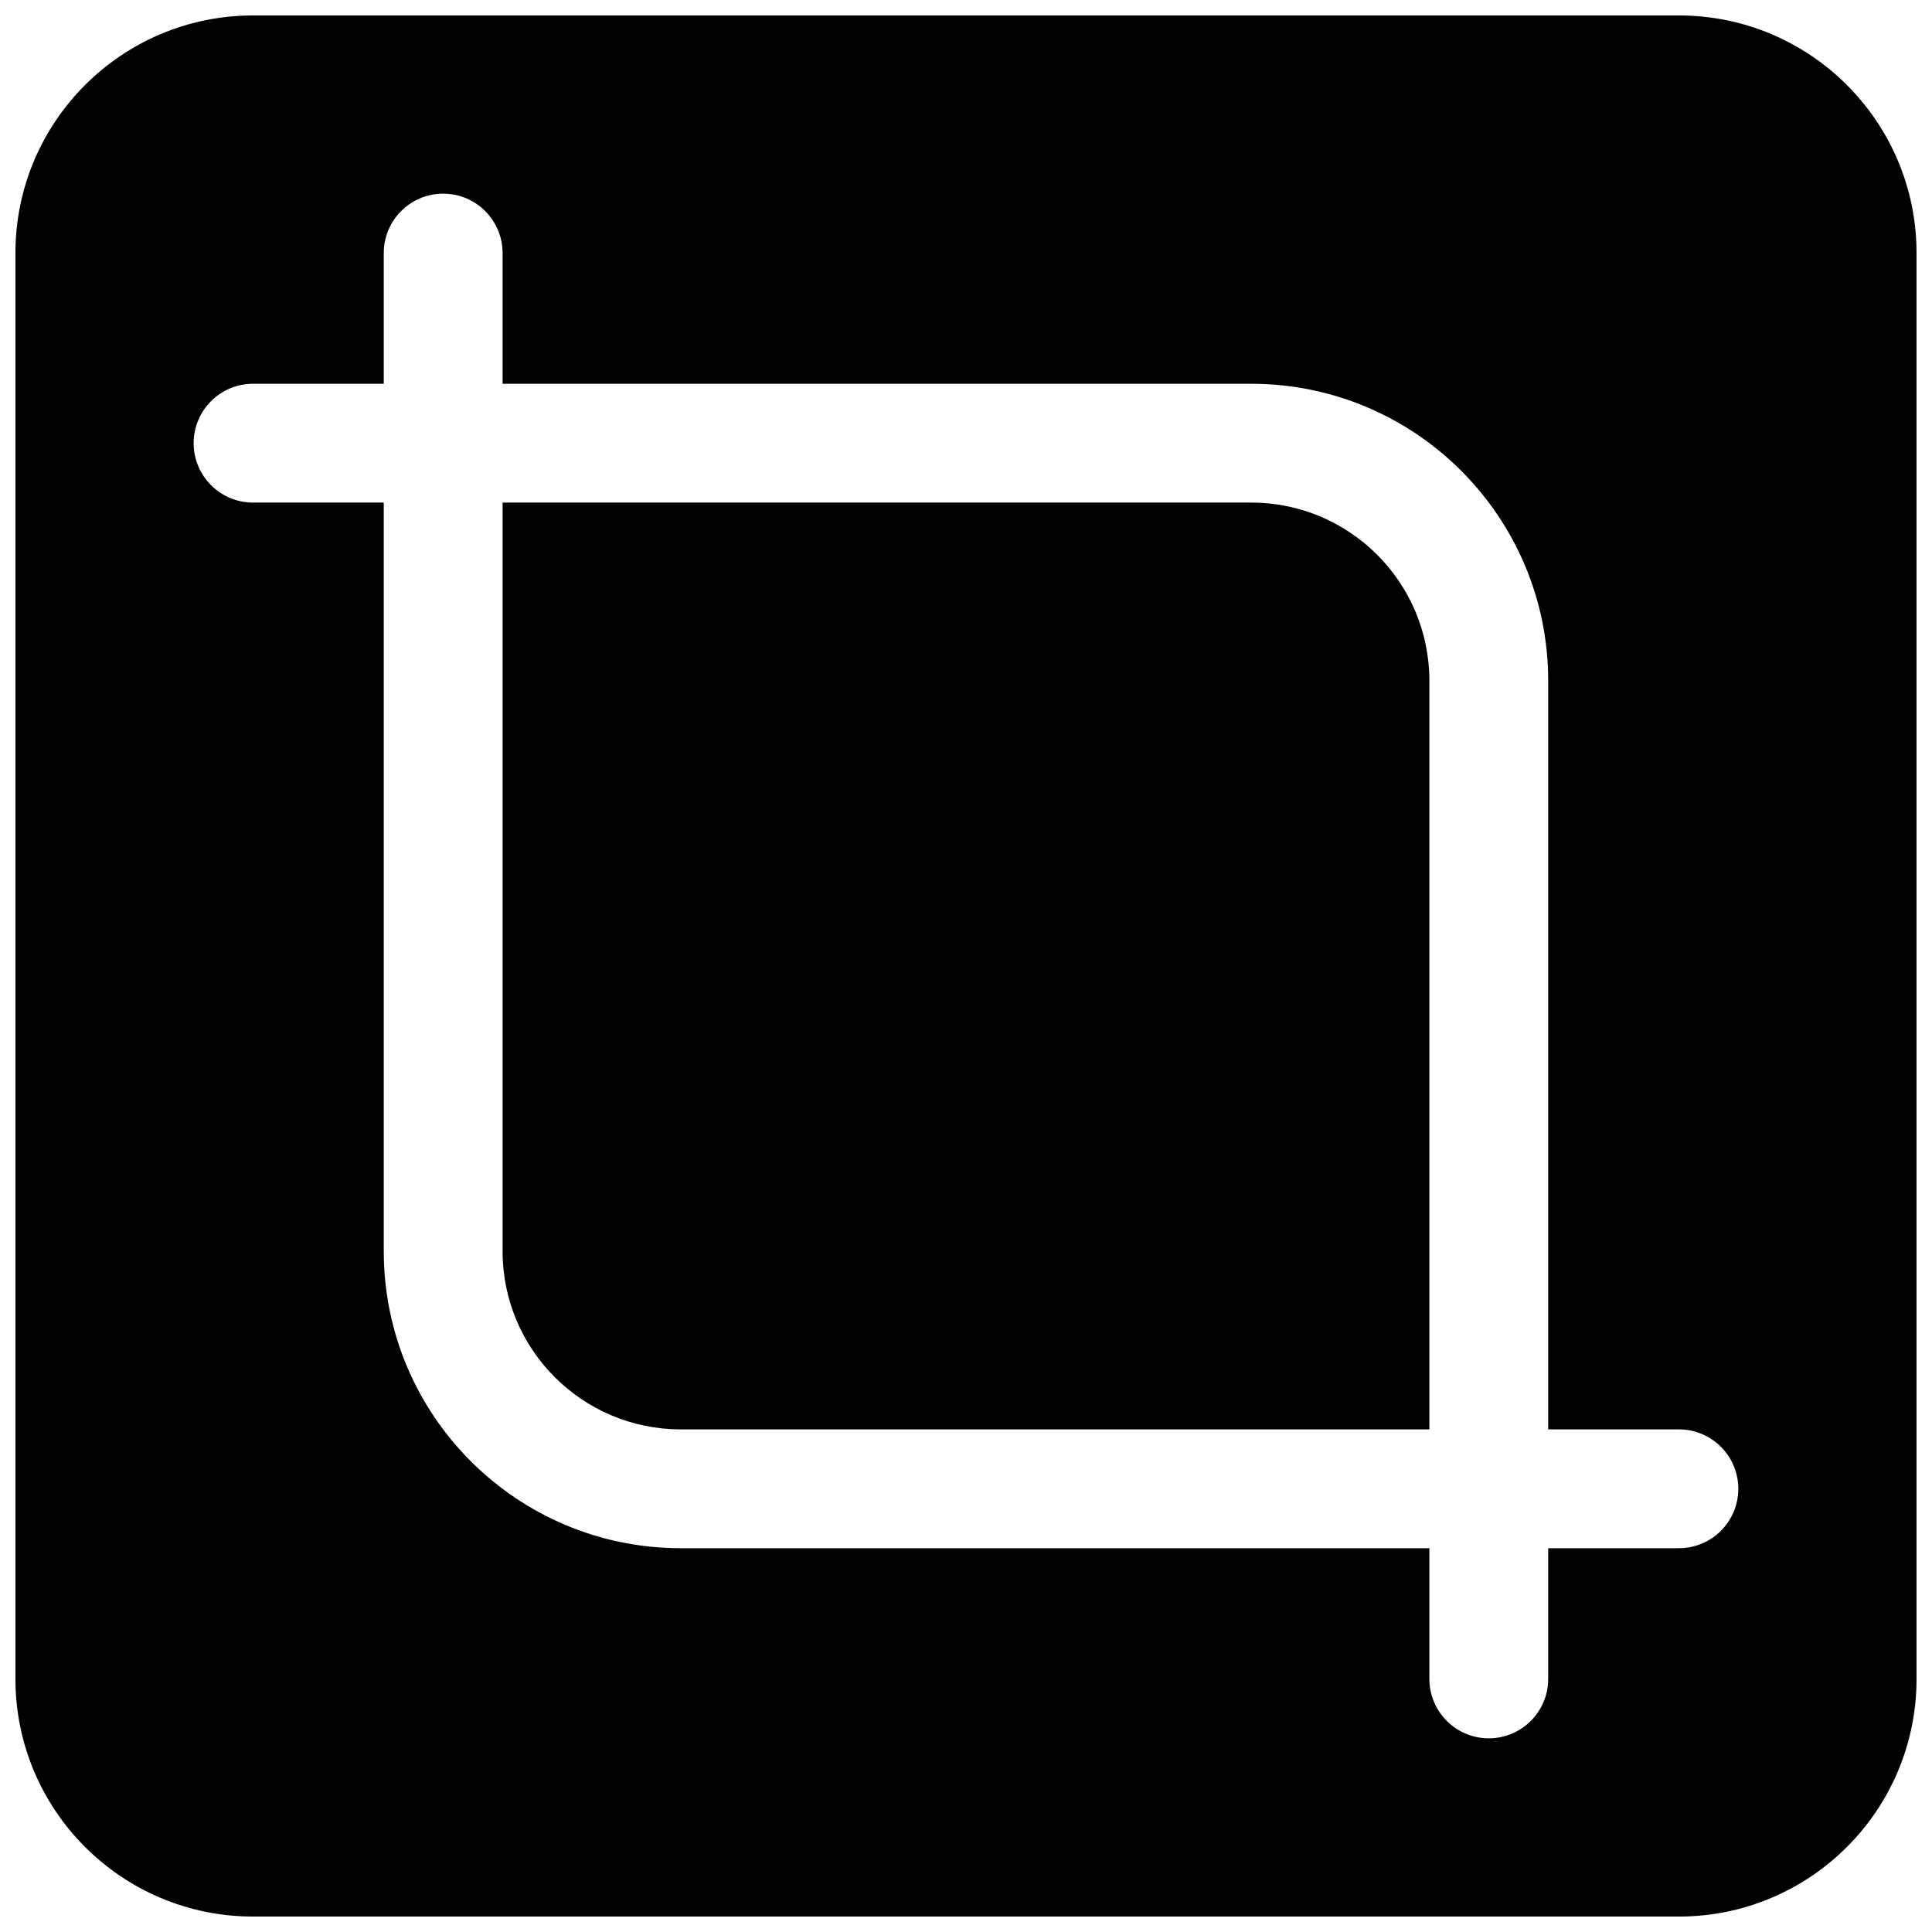 <?xml version="1.0" encoding="UTF-8"?>
<!-- Uploaded to: ICON Repo, www.iconrepo.com, Generator: ICON Repo Mixer Tools -->
<svg width="800px" height="800px" version="1.1" viewBox="144 144 512 512" xmlns="http://www.w3.org/2000/svg">
 <defs>
  <clipPath id="a">
   <path d="m148.09 148.09h503.81v503.81h-503.81z"/>
  </clipPath>
 </defs>
 <path d="m522.8 522.8v-198.38c0-26.086-21.145-47.23-47.23-47.23h-198.38v198.38c0 26.086 21.145 47.23 47.23 47.23z"/>
 <g clip-path="url(#a)">
  <path d="m148.09 211.07c0-34.781 28.195-62.977 62.977-62.977h377.86c34.781 0 62.977 28.195 62.977 62.977v377.86c0 34.781-28.195 62.977-62.977 62.977h-377.86c-34.781 0-62.977-28.195-62.977-62.977zm176.33 343.22c-43.477 0-78.719-35.242-78.719-78.719v-198.38h-34.637c-8.695 0-15.746-7.051-15.746-15.746 0-8.695 7.051-15.742 15.746-15.742h34.637v-34.637c0-8.695 7.047-15.746 15.742-15.746 8.695 0 15.746 7.051 15.746 15.746v34.637h198.38c43.477 0 78.719 35.242 78.719 78.719v198.38h34.637c8.695 0 15.746 7.051 15.746 15.746s-7.051 15.742-15.746 15.742h-34.637v34.637c0 8.695-7.047 15.746-15.742 15.746s-15.746-7.051-15.746-15.746v-34.637z" fill-rule="evenodd"/>
 </g>
</svg>